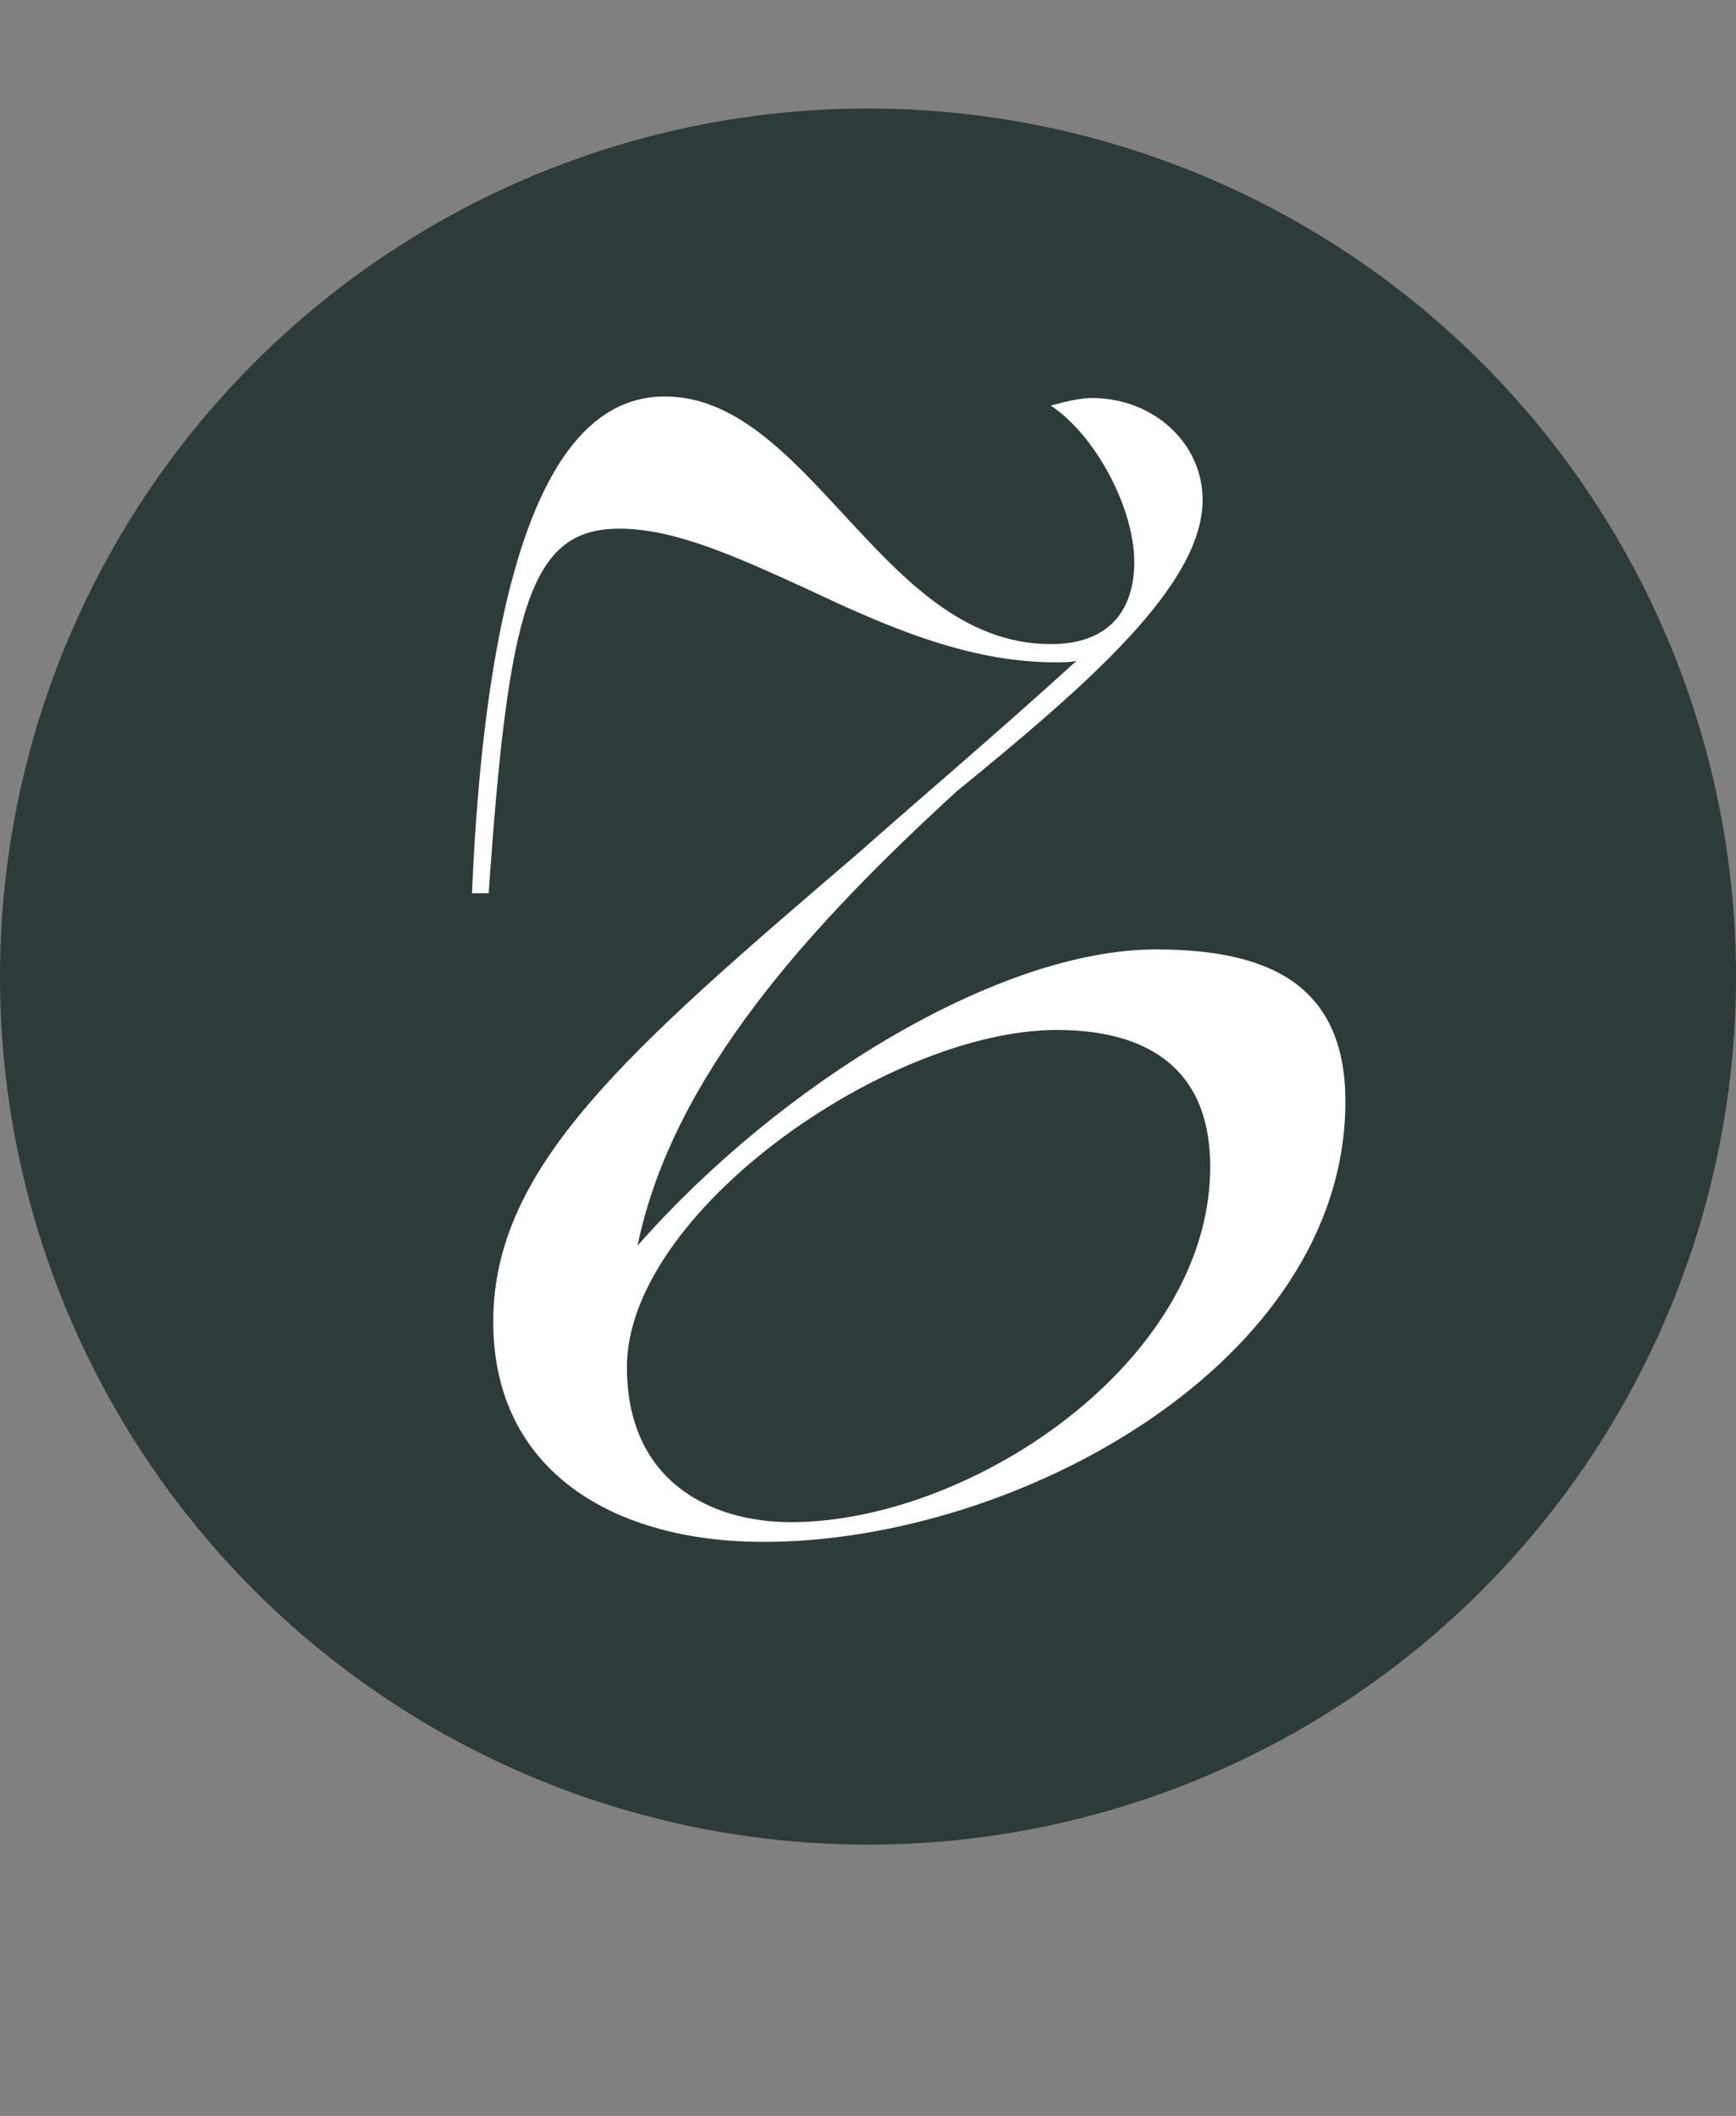 <?xml version="1.0" encoding="UTF-8"?> <svg xmlns="http://www.w3.org/2000/svg" width="32" height="39" viewBox="0 0 32 39" fill="none"><rect x="0" y="0" width="32" height="39" fill="#808080" stroke="none"/><circle cx="16" cy="18" r="16" fill="#2D3B3A"></circle><path d="M9.008 16.464H8.7C9.036 8.624 10.856 7.308 12.256 7.308C13.544 7.308 14.524 8.372 15.56 9.492C16.624 10.64 17.744 11.872 19.368 11.872C20.488 11.872 20.908 11.2 20.908 10.36C20.908 9.352 20.18 8.008 19.368 7.476C19.676 7.392 19.928 7.336 20.124 7.336C21.272 7.336 22.168 8.176 22.168 9.212C22.168 10.78 20.068 12.6 17.632 14.588C14.944 17.052 12.396 19.824 11.752 22.96C14.412 19.936 18.444 17.5 21.3 17.5C23.26 17.5 24.8 18.06 24.8 20.3C24.8 25.116 18.752 28.42 14.076 28.42C11.332 28.42 9.092 27.132 9.092 24.36C9.092 21.504 11.556 19.376 15.84 15.708C17.072 14.616 18.304 13.58 19.844 12.18C19.732 12.208 19.592 12.208 19.452 12.208C17.8 12.208 16.26 11.508 14.832 10.836C13.6 10.276 12.452 9.744 11.416 9.744C9.764 9.744 9.372 11.2 9.008 16.464ZM14.58 28.056C17.884 28.056 22.308 25.116 22.308 21.504C22.308 19.656 21.104 18.984 19.48 18.984C16.372 18.984 11.556 22.344 11.556 25.2C11.556 27.3 13.096 28.056 14.58 28.056Z" fill="white"></path></svg> 